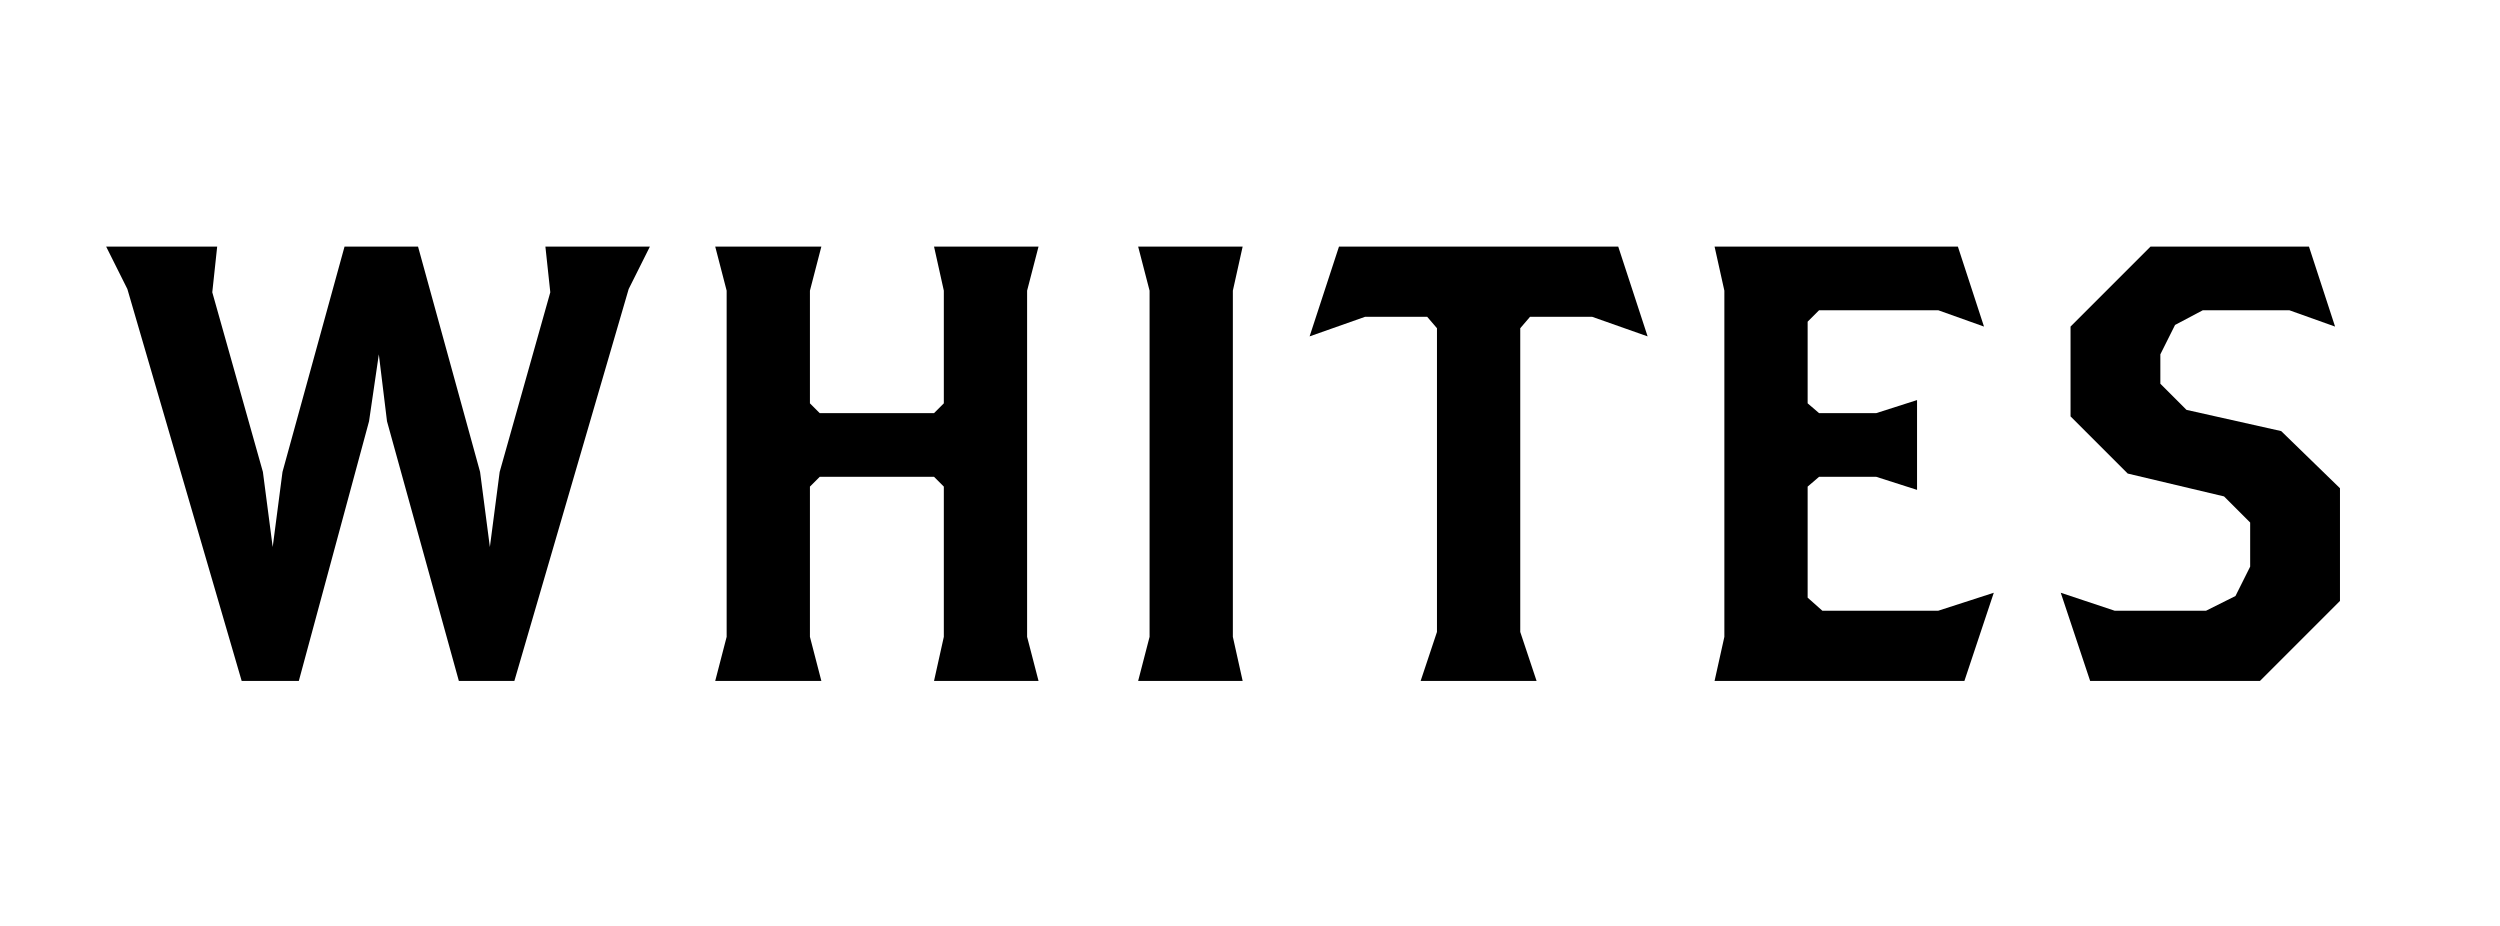 <?xml version="1.0" encoding="utf-8"?>
<!-- Generator: Adobe Illustrator 18.1.1, SVG Export Plug-In . SVG Version: 6.00 Build 0)  -->
<!DOCTYPE svg PUBLIC "-//W3C//DTD SVG 1.1//EN" "http://www.w3.org/Graphics/SVG/1.1/DTD/svg11.dtd">
<svg version="1.1" id="Layer_1" xmlns="http://www.w3.org/2000/svg" xmlns:xlink="http://www.w3.org/1999/xlink" x="0px" y="0px"
	 viewBox="0 0 153.1 56.7" enable-background="new 0 0 153.1 56.7" xml:space="preserve">
<g>
	<polygon points="33.4,15.1 33.7,17.9 30.6,28.9 30,33.5 29.4,28.9 25.6,15.1 21.1,15.1 17.3,28.9 16.7,33.5 16.1,28.9 13,17.9 
		13.3,15.1 6.5,15.1 7.8,17.7 14.8,41.7 18.3,41.7 22.6,25.8 23.2,21.7 23.7,25.8 28.1,41.7 31.5,41.7 38.5,17.7 39.8,15.1 	"/>
	<polygon points="57.2,15.1 57.8,17.8 57.8,24.7 57.2,25.3 50.2,25.3 49.6,24.7 49.6,17.8 50.3,15.1 43.8,15.1 44.5,17.8 44.5,39 
		43.8,41.7 50.3,41.7 49.6,39 49.6,29.8 50.2,29.2 57.2,29.2 57.8,29.8 57.8,39 57.2,41.7 63.6,41.7 62.9,39 62.9,17.8 63.6,15.1 	
		"/>
	<polygon points="69.7,15.1 70.4,17.8 70.4,39 69.7,41.7 76.1,41.7 75.5,39 75.5,17.8 76.1,15.1 	"/>
	<polygon points="82,15.1 80.2,20.6 83.6,19.4 87.4,19.4 88,20.1 88,38.7 87,41.7 94.1,41.7 93.1,38.7 93.1,20.1 93.7,19.4 
		97.5,19.4 100.9,20.6 99.1,15.1 	"/>
	<polygon points="105,15.1 105.6,17.8 105.6,39 105,41.7 120.3,41.7 122.1,36.3 118.7,37.4 111.6,37.4 110.7,36.6 110.7,29.8 
		111.4,29.2 114.9,29.2 117.4,30 117.4,24.5 114.9,25.3 111.4,25.3 110.7,24.7 110.7,19.7 111.4,19 118.7,19 121.5,20 119.9,15.1 	
		"/>
	<polygon points="131.7,15.1 126.8,20 126.8,25.5 130.3,29 136.2,30.4 137.8,32 137.8,34.7 136.9,36.5 135.1,37.4 129.5,37.4 
		126.2,36.3 128,41.7 138.4,41.7 143.3,36.8 143.3,29.9 139.7,26.4 133.9,25.1 132.3,23.5 132.3,21.7 133.2,19.9 134.9,19 140.2,19 
		143,20 141.4,15.1 	"/>
</g>
</svg>
